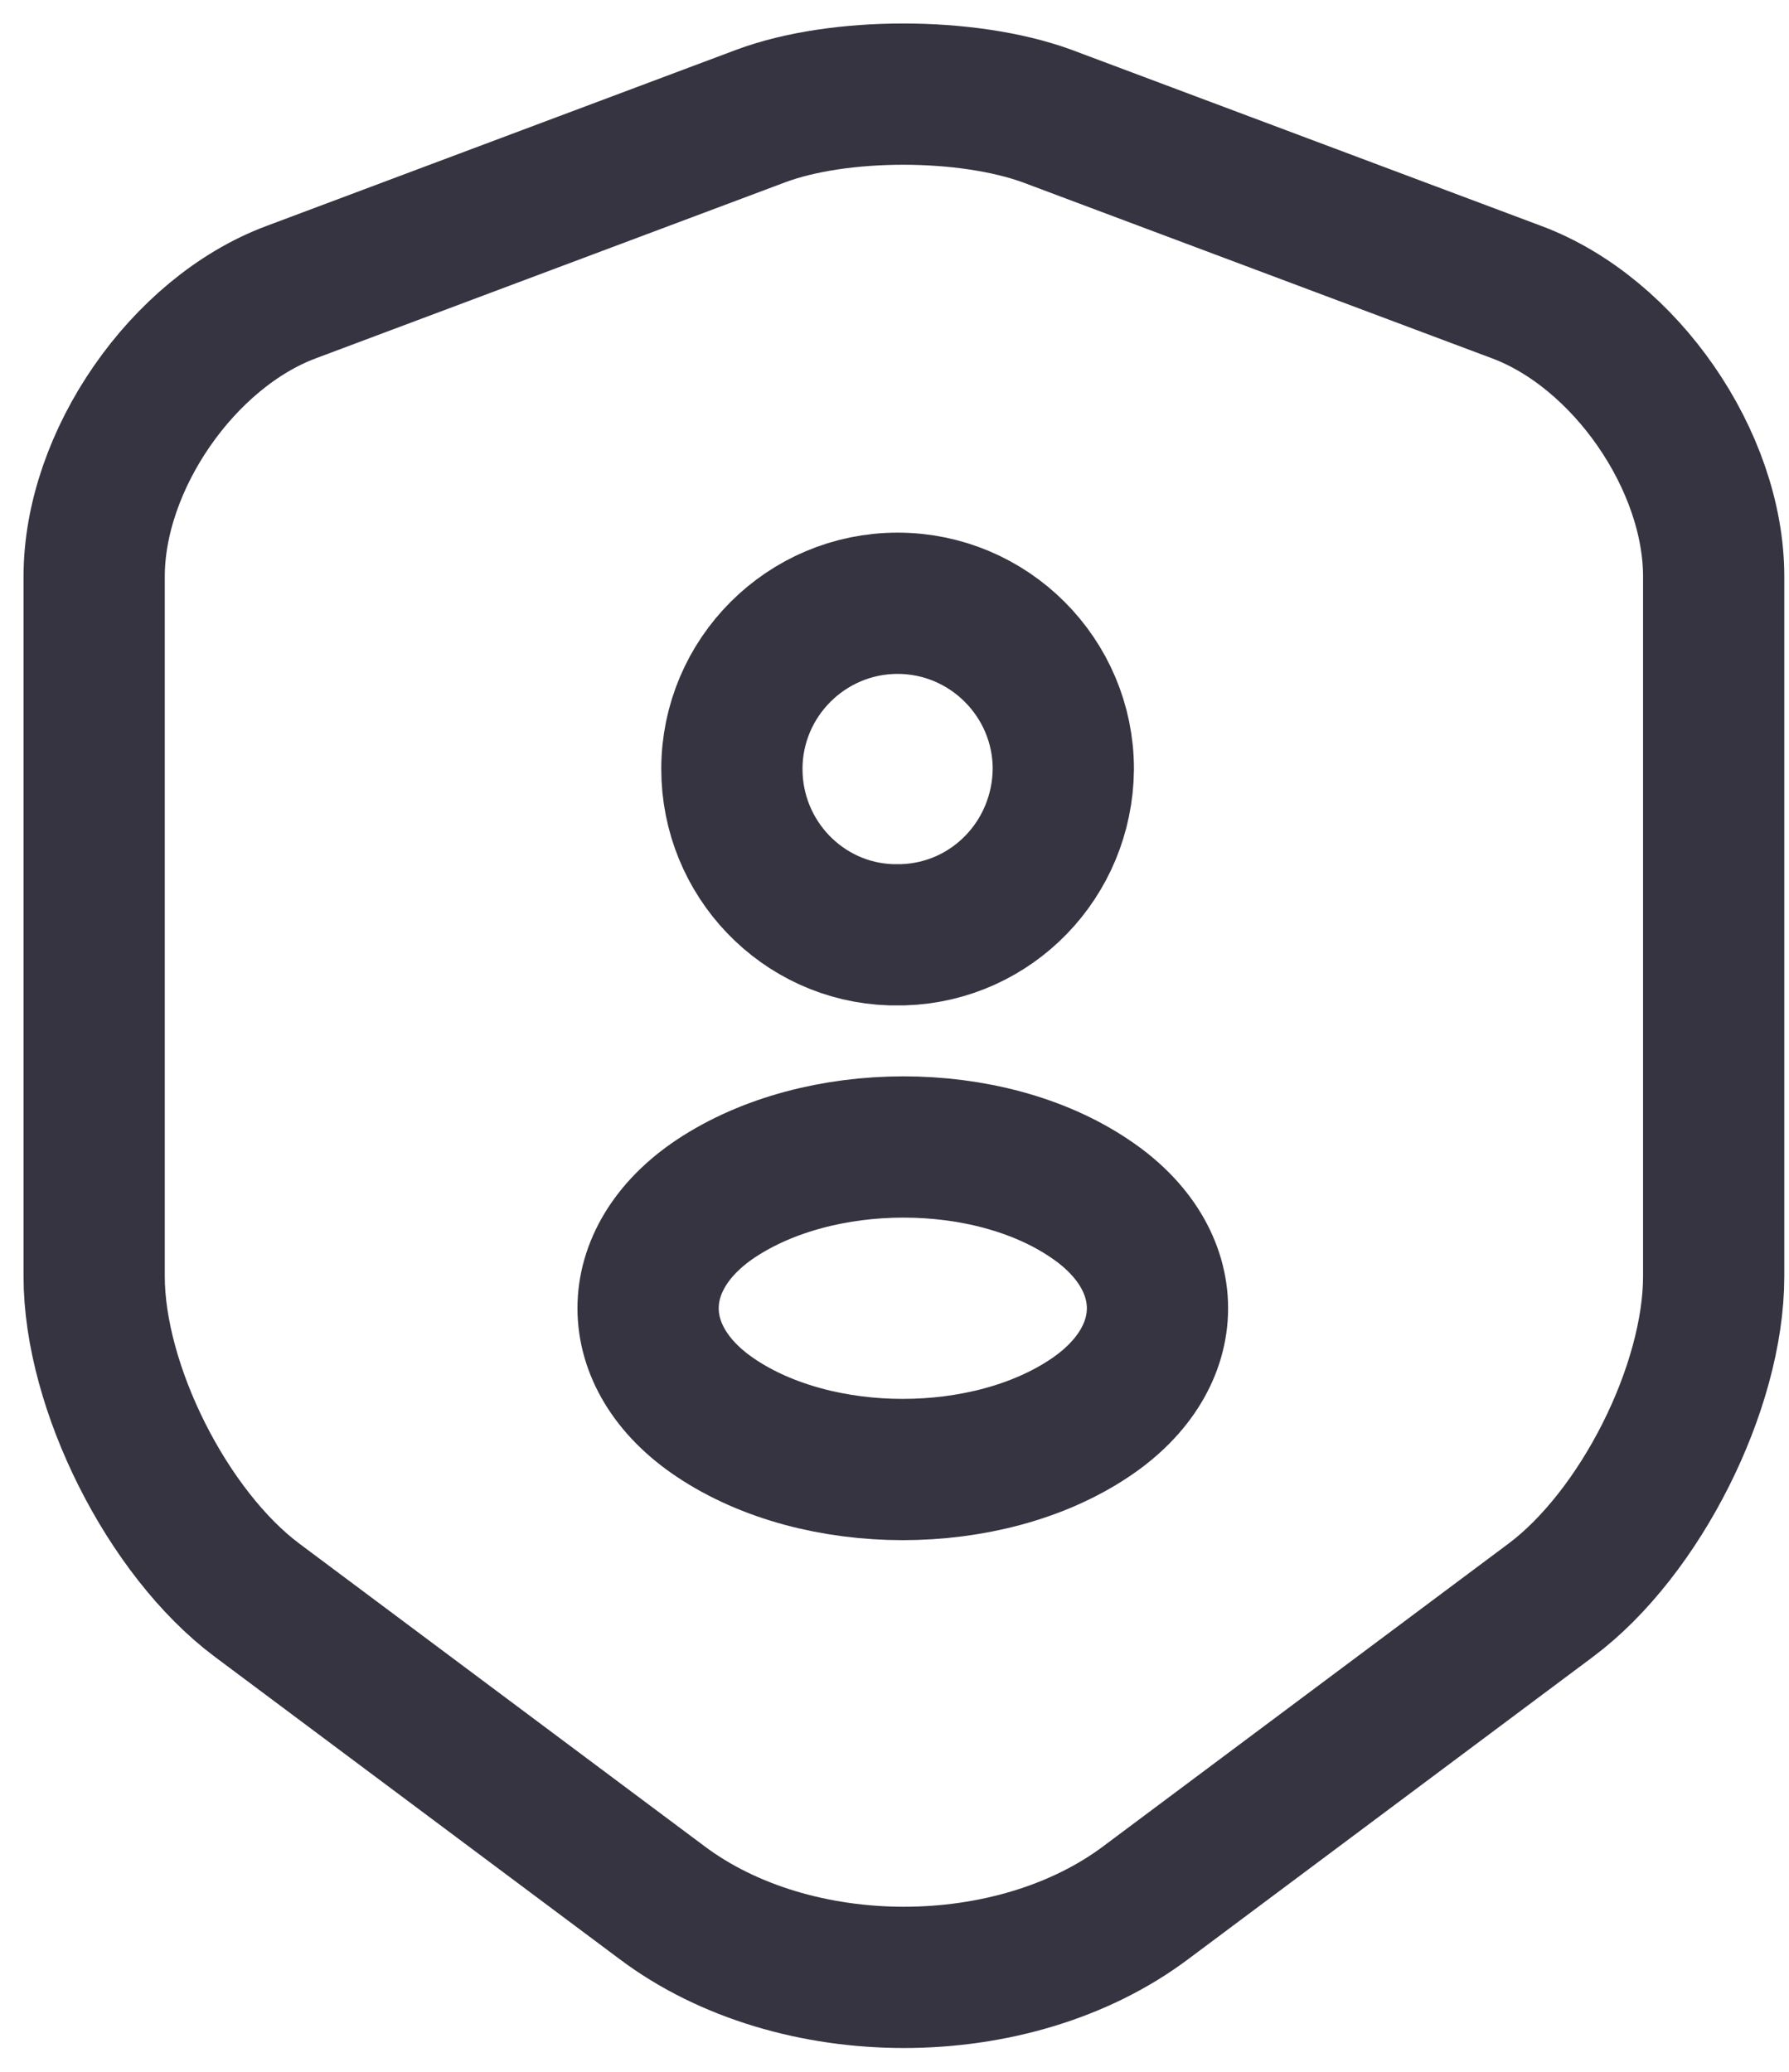 <svg width="19" height="22" viewBox="0 0 19 22" fill="none" xmlns="http://www.w3.org/2000/svg">
<path d="M8.08 1.232L3.09 3.103C1.94 3.533 1 4.892 1 6.122V13.553C1 14.732 1.78 16.282 2.73 16.992L7.03 20.203C8.44 21.262 10.76 21.262 12.17 20.203L16.47 16.992C17.42 16.282 18.2 14.732 18.2 13.553V6.122C18.2 4.892 17.26 3.533 16.11 3.103L11.12 1.232C10.27 0.922 8.91 0.922 8.08 1.232Z" stroke="#353440" stroke-width="1.5" stroke-linecap="round" stroke-linejoin="round"/>
<path d="M9.593 9.926C9.553 9.926 9.503 9.926 9.463 9.926C8.523 9.896 7.773 9.116 7.773 8.166C7.773 7.196 8.563 6.406 9.533 6.406C10.503 6.406 11.293 7.196 11.293 8.166C11.284 9.126 10.533 9.896 9.593 9.926Z" stroke="#353440" stroke-width="1.5" stroke-linecap="round" stroke-linejoin="round"/>
<path d="M7.603 12.727C6.643 13.367 6.643 14.417 7.603 15.057C8.693 15.787 10.483 15.787 11.573 15.057C12.533 14.417 12.533 13.367 11.573 12.727C10.493 11.997 8.703 11.997 7.603 12.727Z" stroke="#353440" stroke-width="1.5" stroke-linecap="round" stroke-linejoin="round"/>
</svg>
